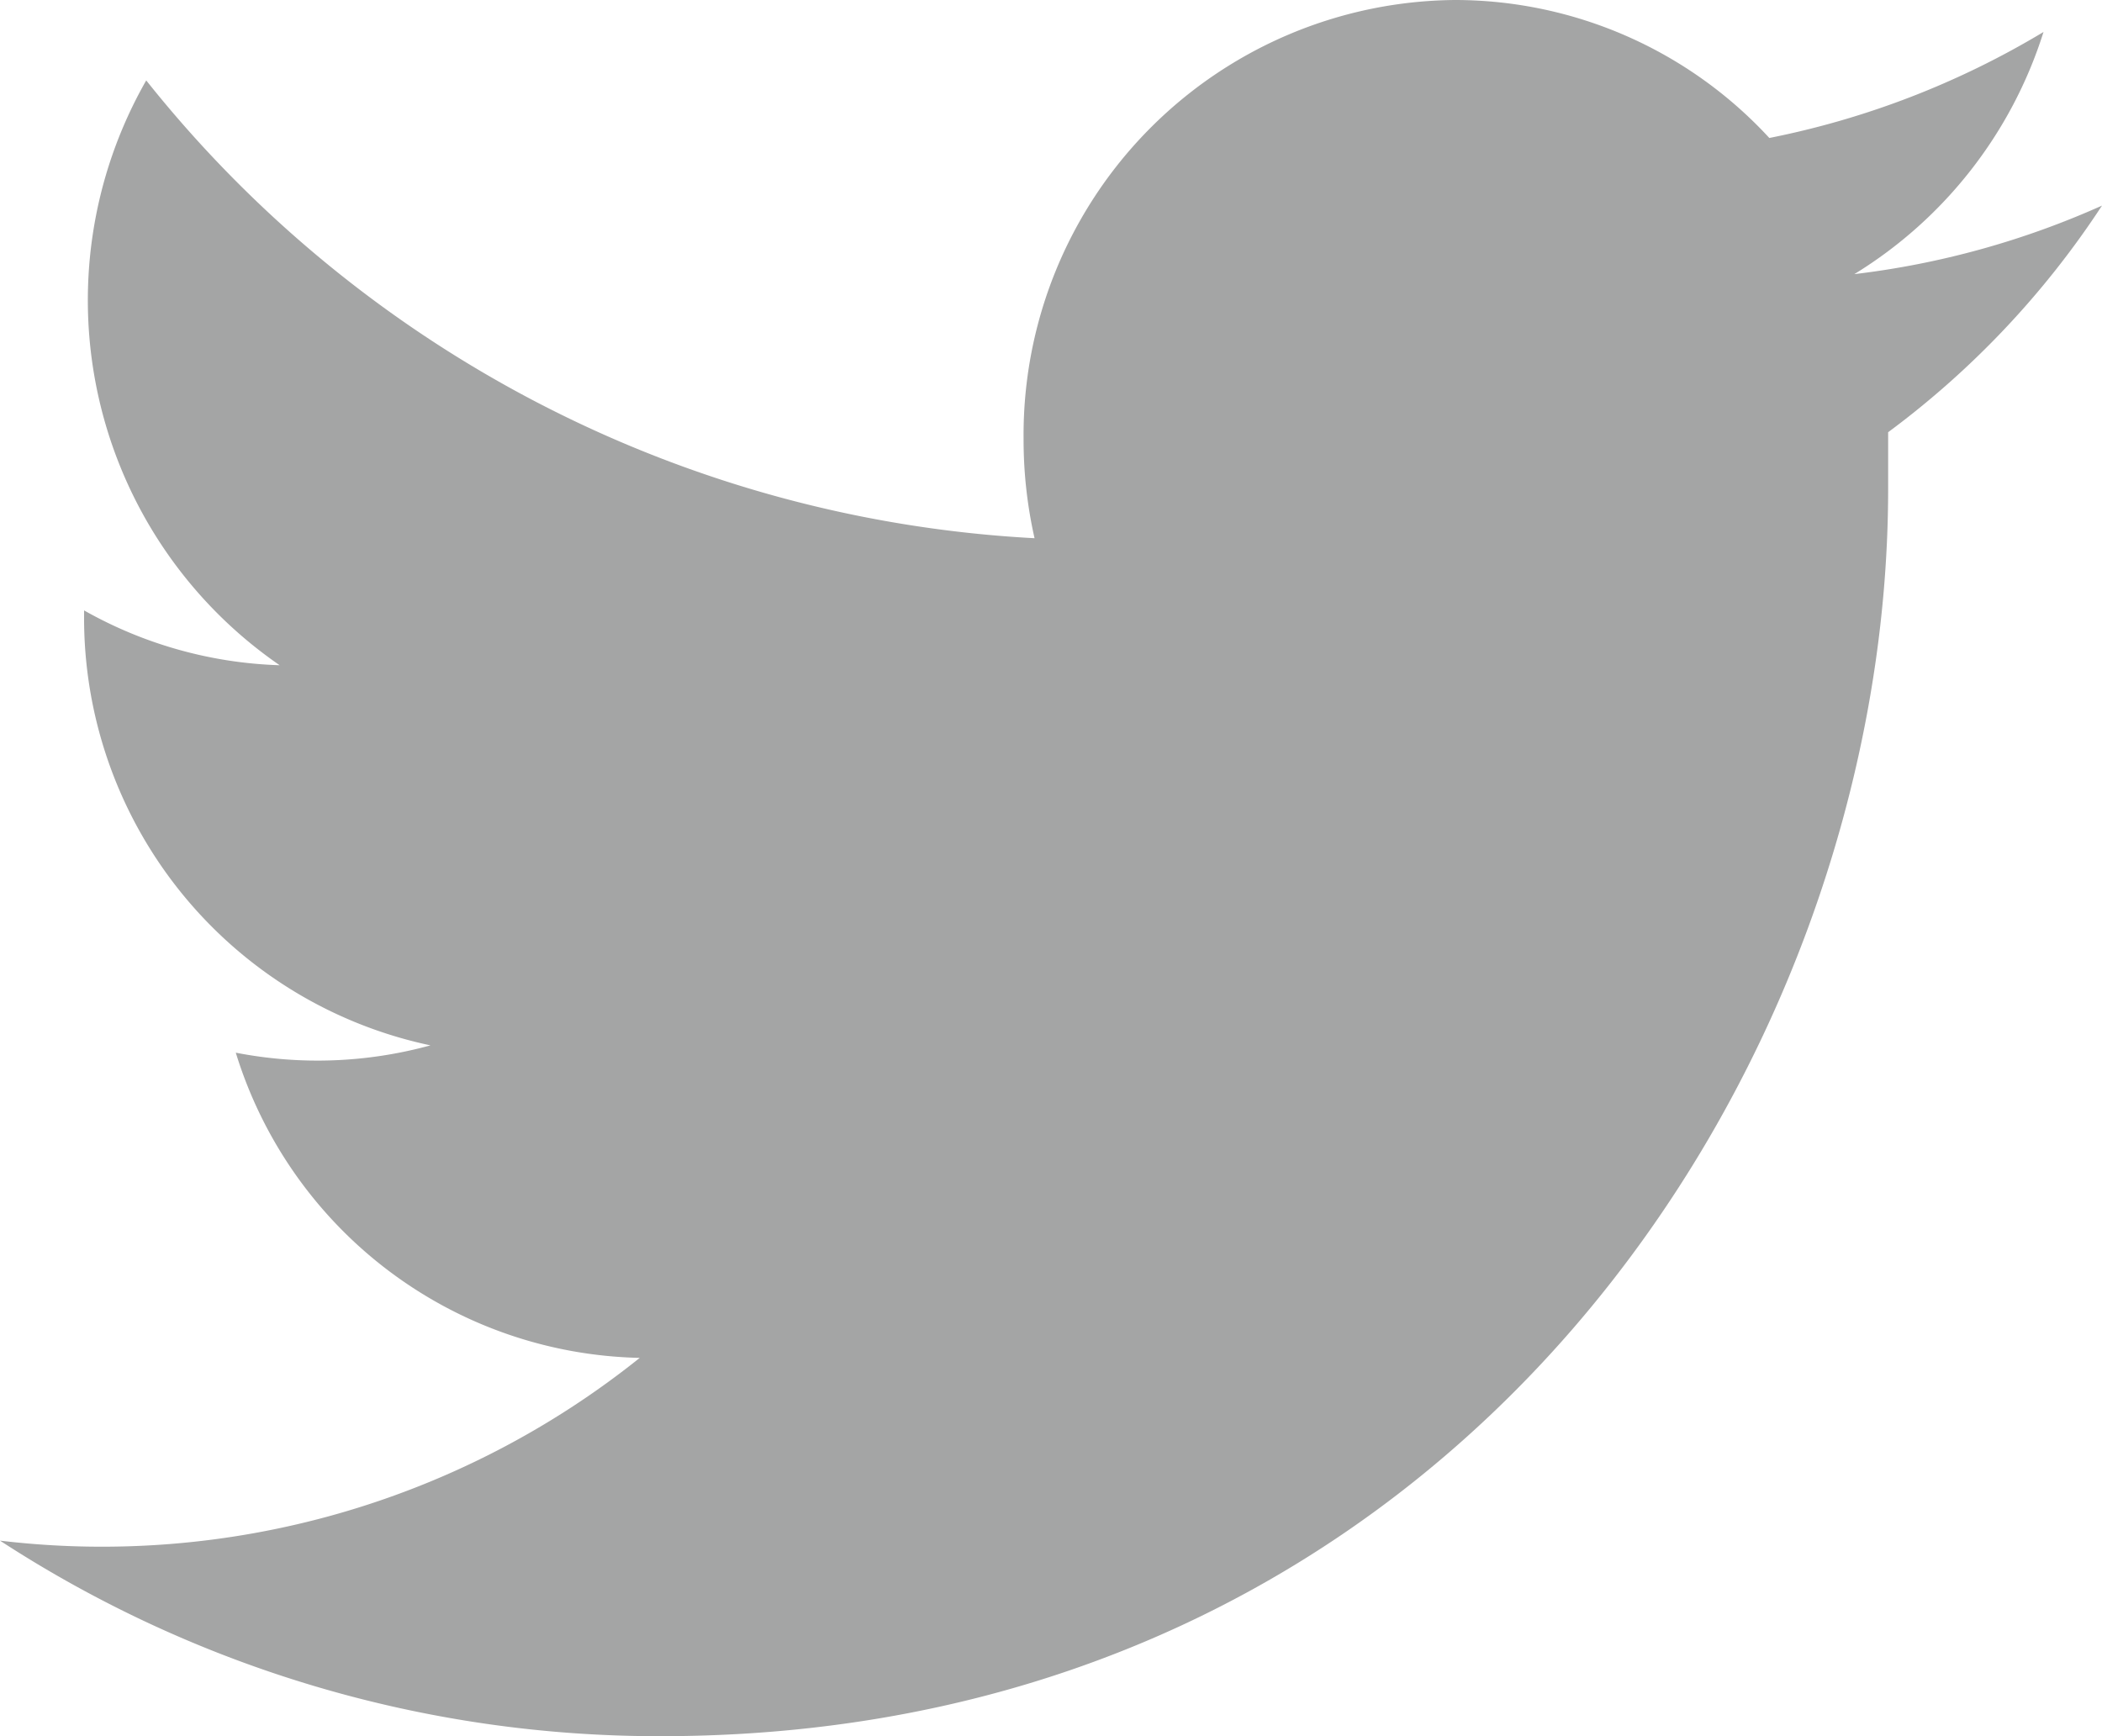 <svg xmlns="http://www.w3.org/2000/svg" width="23" height="19" viewBox="0 0 23 19"><defs><style>.cls-1{fill:#a4a5a5;}</style></defs><title>twitter_off</title><g id="レイヤー_2" data-name="レイヤー 2"><g id="specctr"><path class="cls-1" d="M23,2.25A9.31,9.31,0,0,1,20.29,3,4.8,4.8,0,0,0,22.36.35a9.36,9.36,0,0,1-3,1.16A4.68,4.68,0,0,0,15.92,0,4.76,4.76,0,0,0,11.2,4.8a4.89,4.89,0,0,0,.12,1.09A13.33,13.33,0,0,1,1.6.88a4.85,4.85,0,0,0,1.46,6.4,4.64,4.64,0,0,1-2.14-.6v.06a4.78,4.78,0,0,0,3.79,4.7,4.66,4.66,0,0,1-2.13.08A4.73,4.73,0,0,0,7,14.86a9.41,9.41,0,0,1-7,2A13.2,13.2,0,0,0,7.23,19c8.68,0,13.43-7.31,13.43-13.65q0-.31,0-.62A9.68,9.68,0,0,0,23,2.25Z"/></g></g></svg>